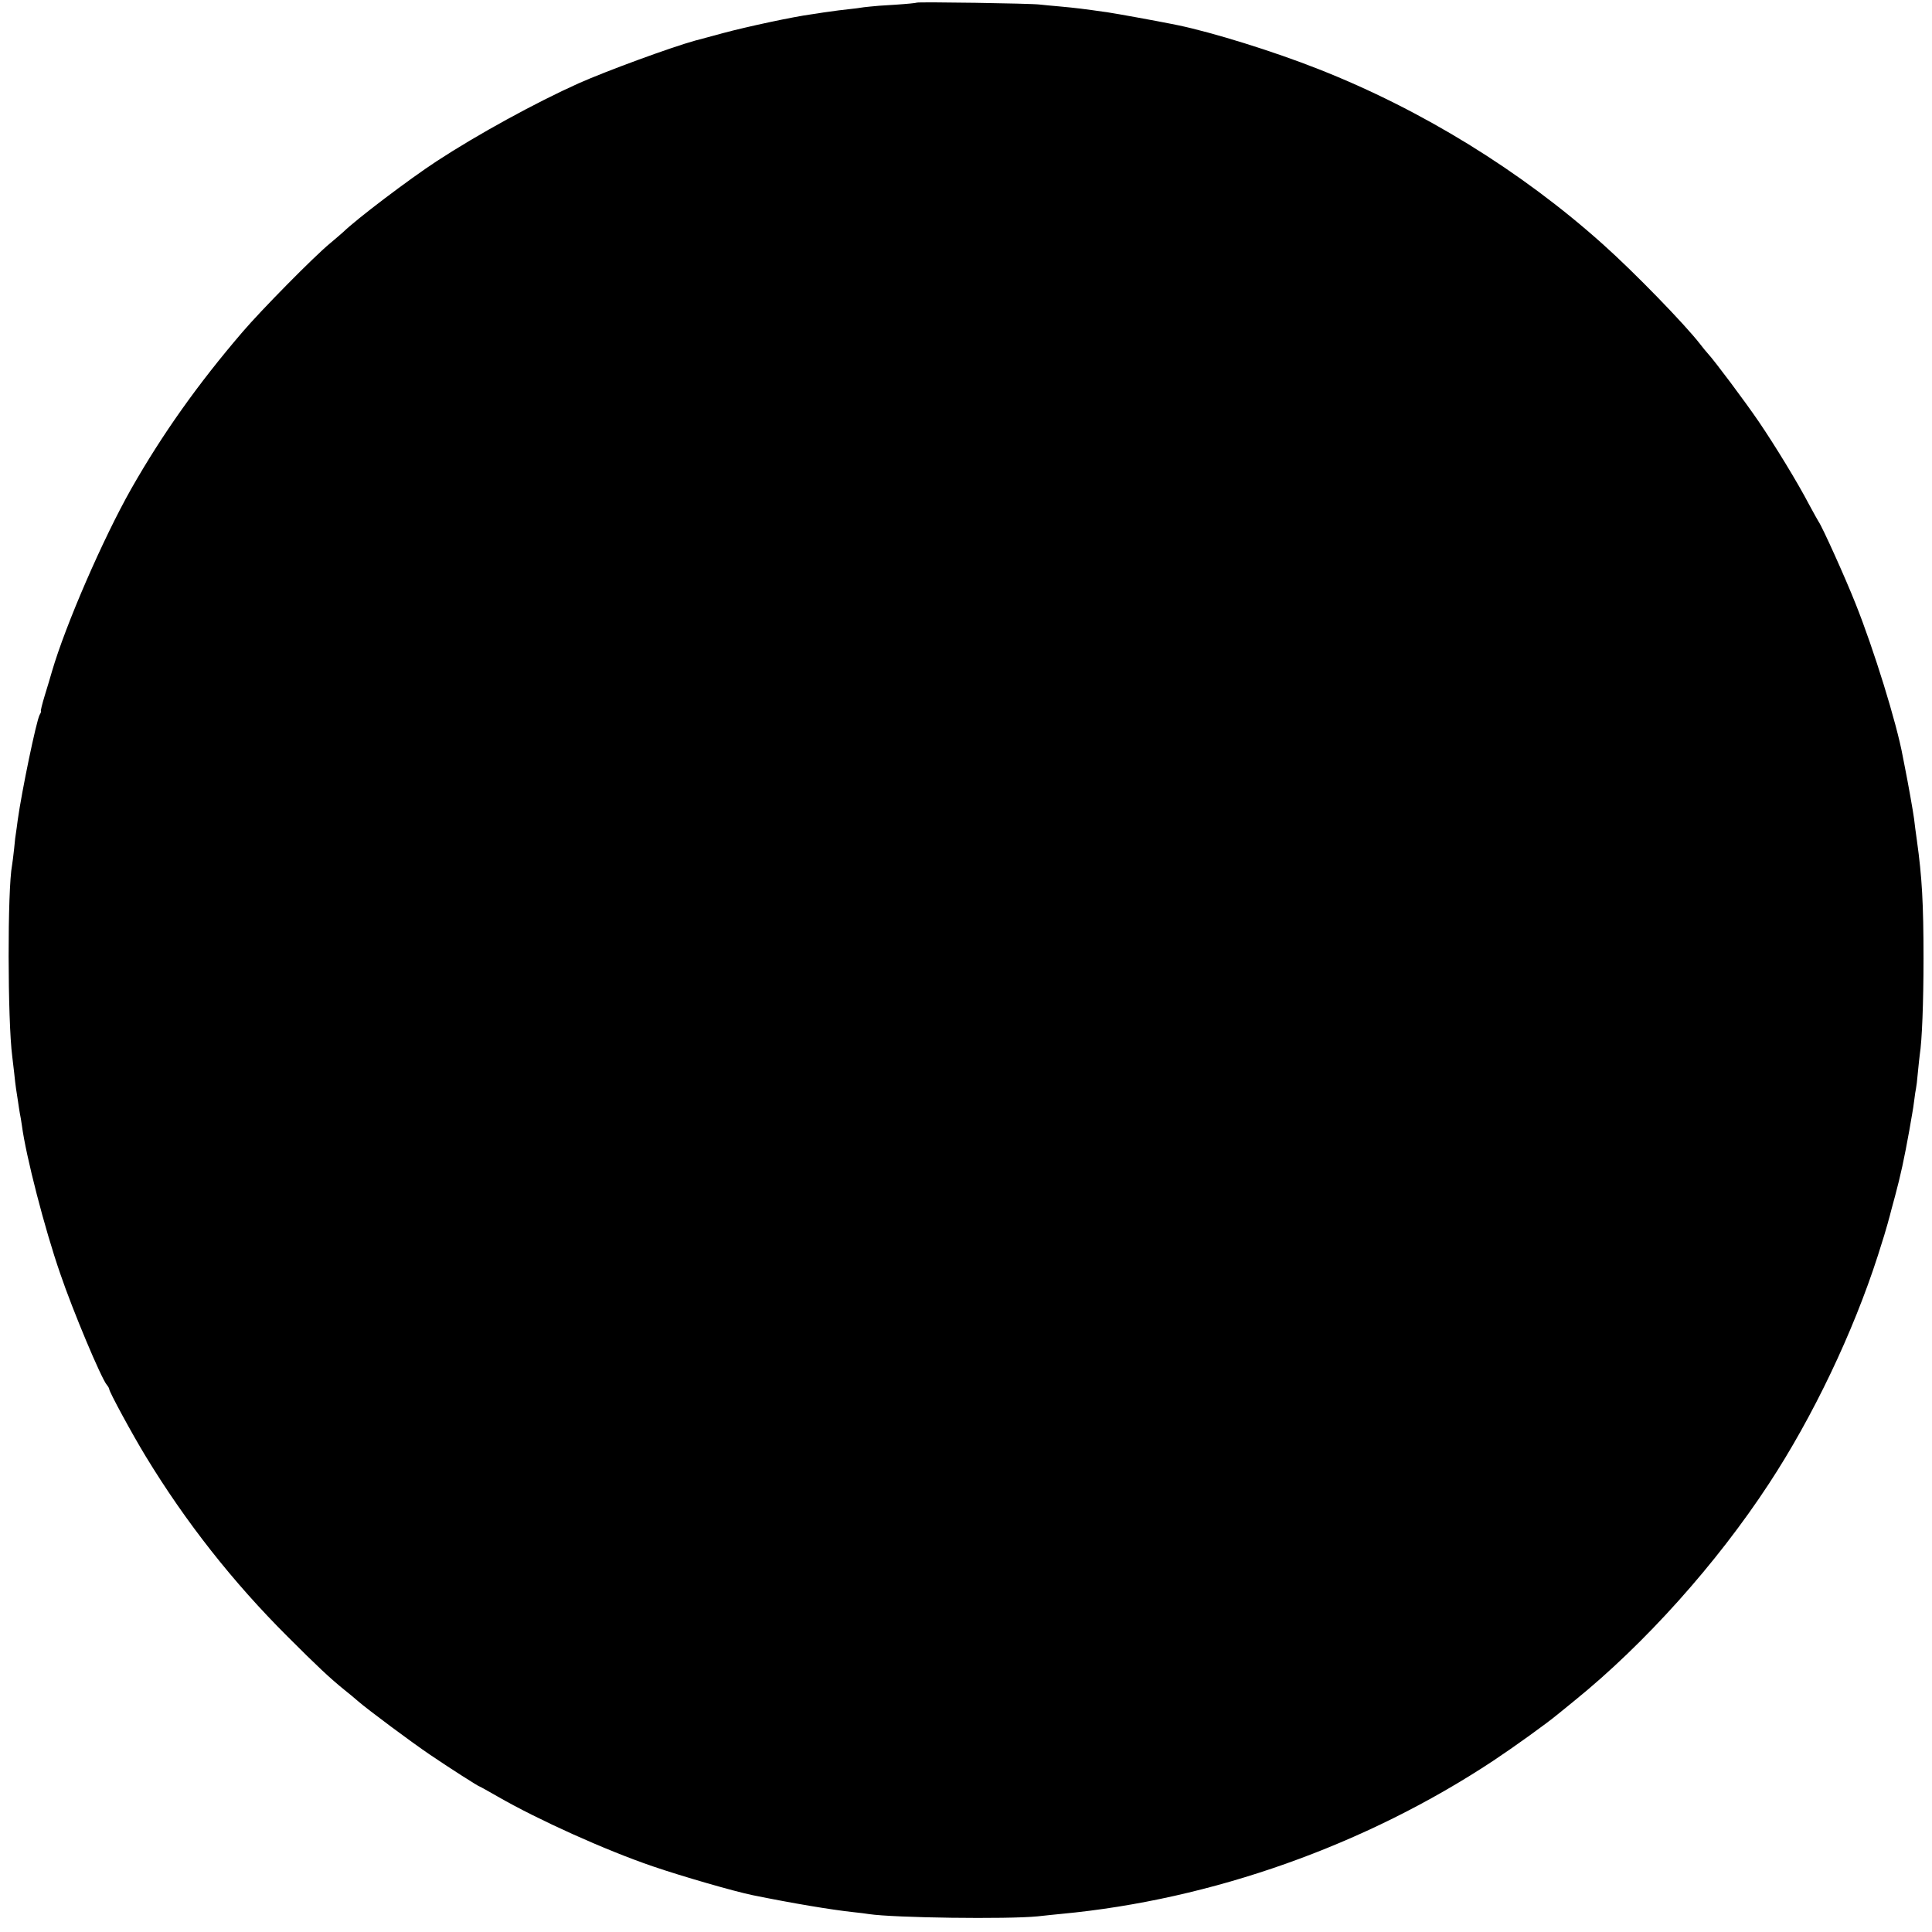 <?xml version="1.0" standalone="no"?>
<!DOCTYPE svg PUBLIC "-//W3C//DTD SVG 20010904//EN"
 "http://www.w3.org/TR/2001/REC-SVG-20010904/DTD/svg10.dtd">
<svg version="1.0" xmlns="http://www.w3.org/2000/svg"
 width="1024pt" height="1024pt" viewBox="0 0 1024 1024"
 preserveAspectRatio="xMidYMid meet">
<g transform="translate(0,1024) scale(0.1,-0.1)"
fill="#000000" stroke="none">
<path d="M4859 10226 c-2 -2 -53 -7 -114 -11 -60 -3 -121 -8 -135 -10 -14 -1
-46 -5 -70 -9 -25 -3 -67 -8 -95 -11 -27 -4 -63 -9 -80 -11 -16 -3 -46 -7 -65
-10 -91 -12 -336 -64 -470 -100 -52 -14 -117 -32 -145 -39 -127 -35 -471 -161
-619 -227 -225 -101 -534 -270 -751 -412 -148 -97 -424 -306 -496 -376 -9 -8
-40 -35 -70 -60 -85 -70 -365 -354 -464 -470 -235 -274 -424 -540 -589 -830
-149 -263 -348 -720 -421 -970 -7 -25 -24 -82 -38 -127 -14 -46 -23 -83 -20
-83 2 0 -1 -9 -7 -19 -18 -34 -95 -406 -116 -557 -3 -27 -8 -57 -9 -66 -2 -9
-7 -48 -10 -85 -4 -37 -9 -77 -11 -88 -25 -129 -24 -824 1 -1015 2 -14 6 -52
10 -85 3 -33 8 -71 10 -85 2 -14 7 -43 10 -65 3 -23 8 -52 10 -65 3 -14 8 -43
11 -65 21 -160 120 -546 203 -785 68 -200 217 -554 247 -590 7 -8 13 -19 13
-23 0 -14 122 -239 194 -357 211 -347 461 -665 752 -955 158 -158 223 -219
302 -283 23 -18 54 -44 70 -58 49 -43 284 -218 383 -285 97 -66 258 -169 264
-169 2 0 43 -23 92 -51 215 -124 572 -285 824 -371 155 -53 432 -133 530 -153
212 -43 414 -77 535 -90 28 -3 64 -7 80 -10 133 -20 734 -28 895 -12 41 5 98
10 125 13 799 75 1613 364 2290 812 110 73 284 198 344 248 9 7 48 39 86 70
372 301 753 726 1030 1149 234 356 447 803 578 1210 25 77 48 154 52 170 5 17
9 35 11 40 1 6 14 53 28 105 30 112 48 195 76 350 5 33 13 72 15 87 3 16 8 48
11 73 3 25 7 52 9 60 2 8 7 47 10 85 4 39 8 81 10 94 12 74 20 277 20 511 0
291 -8 432 -35 625 -6 39 -12 90 -15 115 -5 38 -32 191 -50 280 -3 14 -7 37
-10 51 -32 176 -154 569 -250 809 -55 139 -177 409 -196 435 -4 6 -26 46 -50
90 -62 119 -182 315 -267 440 -75 110 -234 322 -269 360 -10 11 -29 34 -41 50
-81 105 -351 383 -517 531 -432 387 -959 712 -1505 927 -240 95 -563 195 -745
233 -11 2 -31 6 -45 9 -64 13 -289 54 -325 59 -131 19 -173 24 -260 32 -38 3
-86 8 -105 10 -43 6 -646 15 -651 10z"/>
</g>
</svg>
